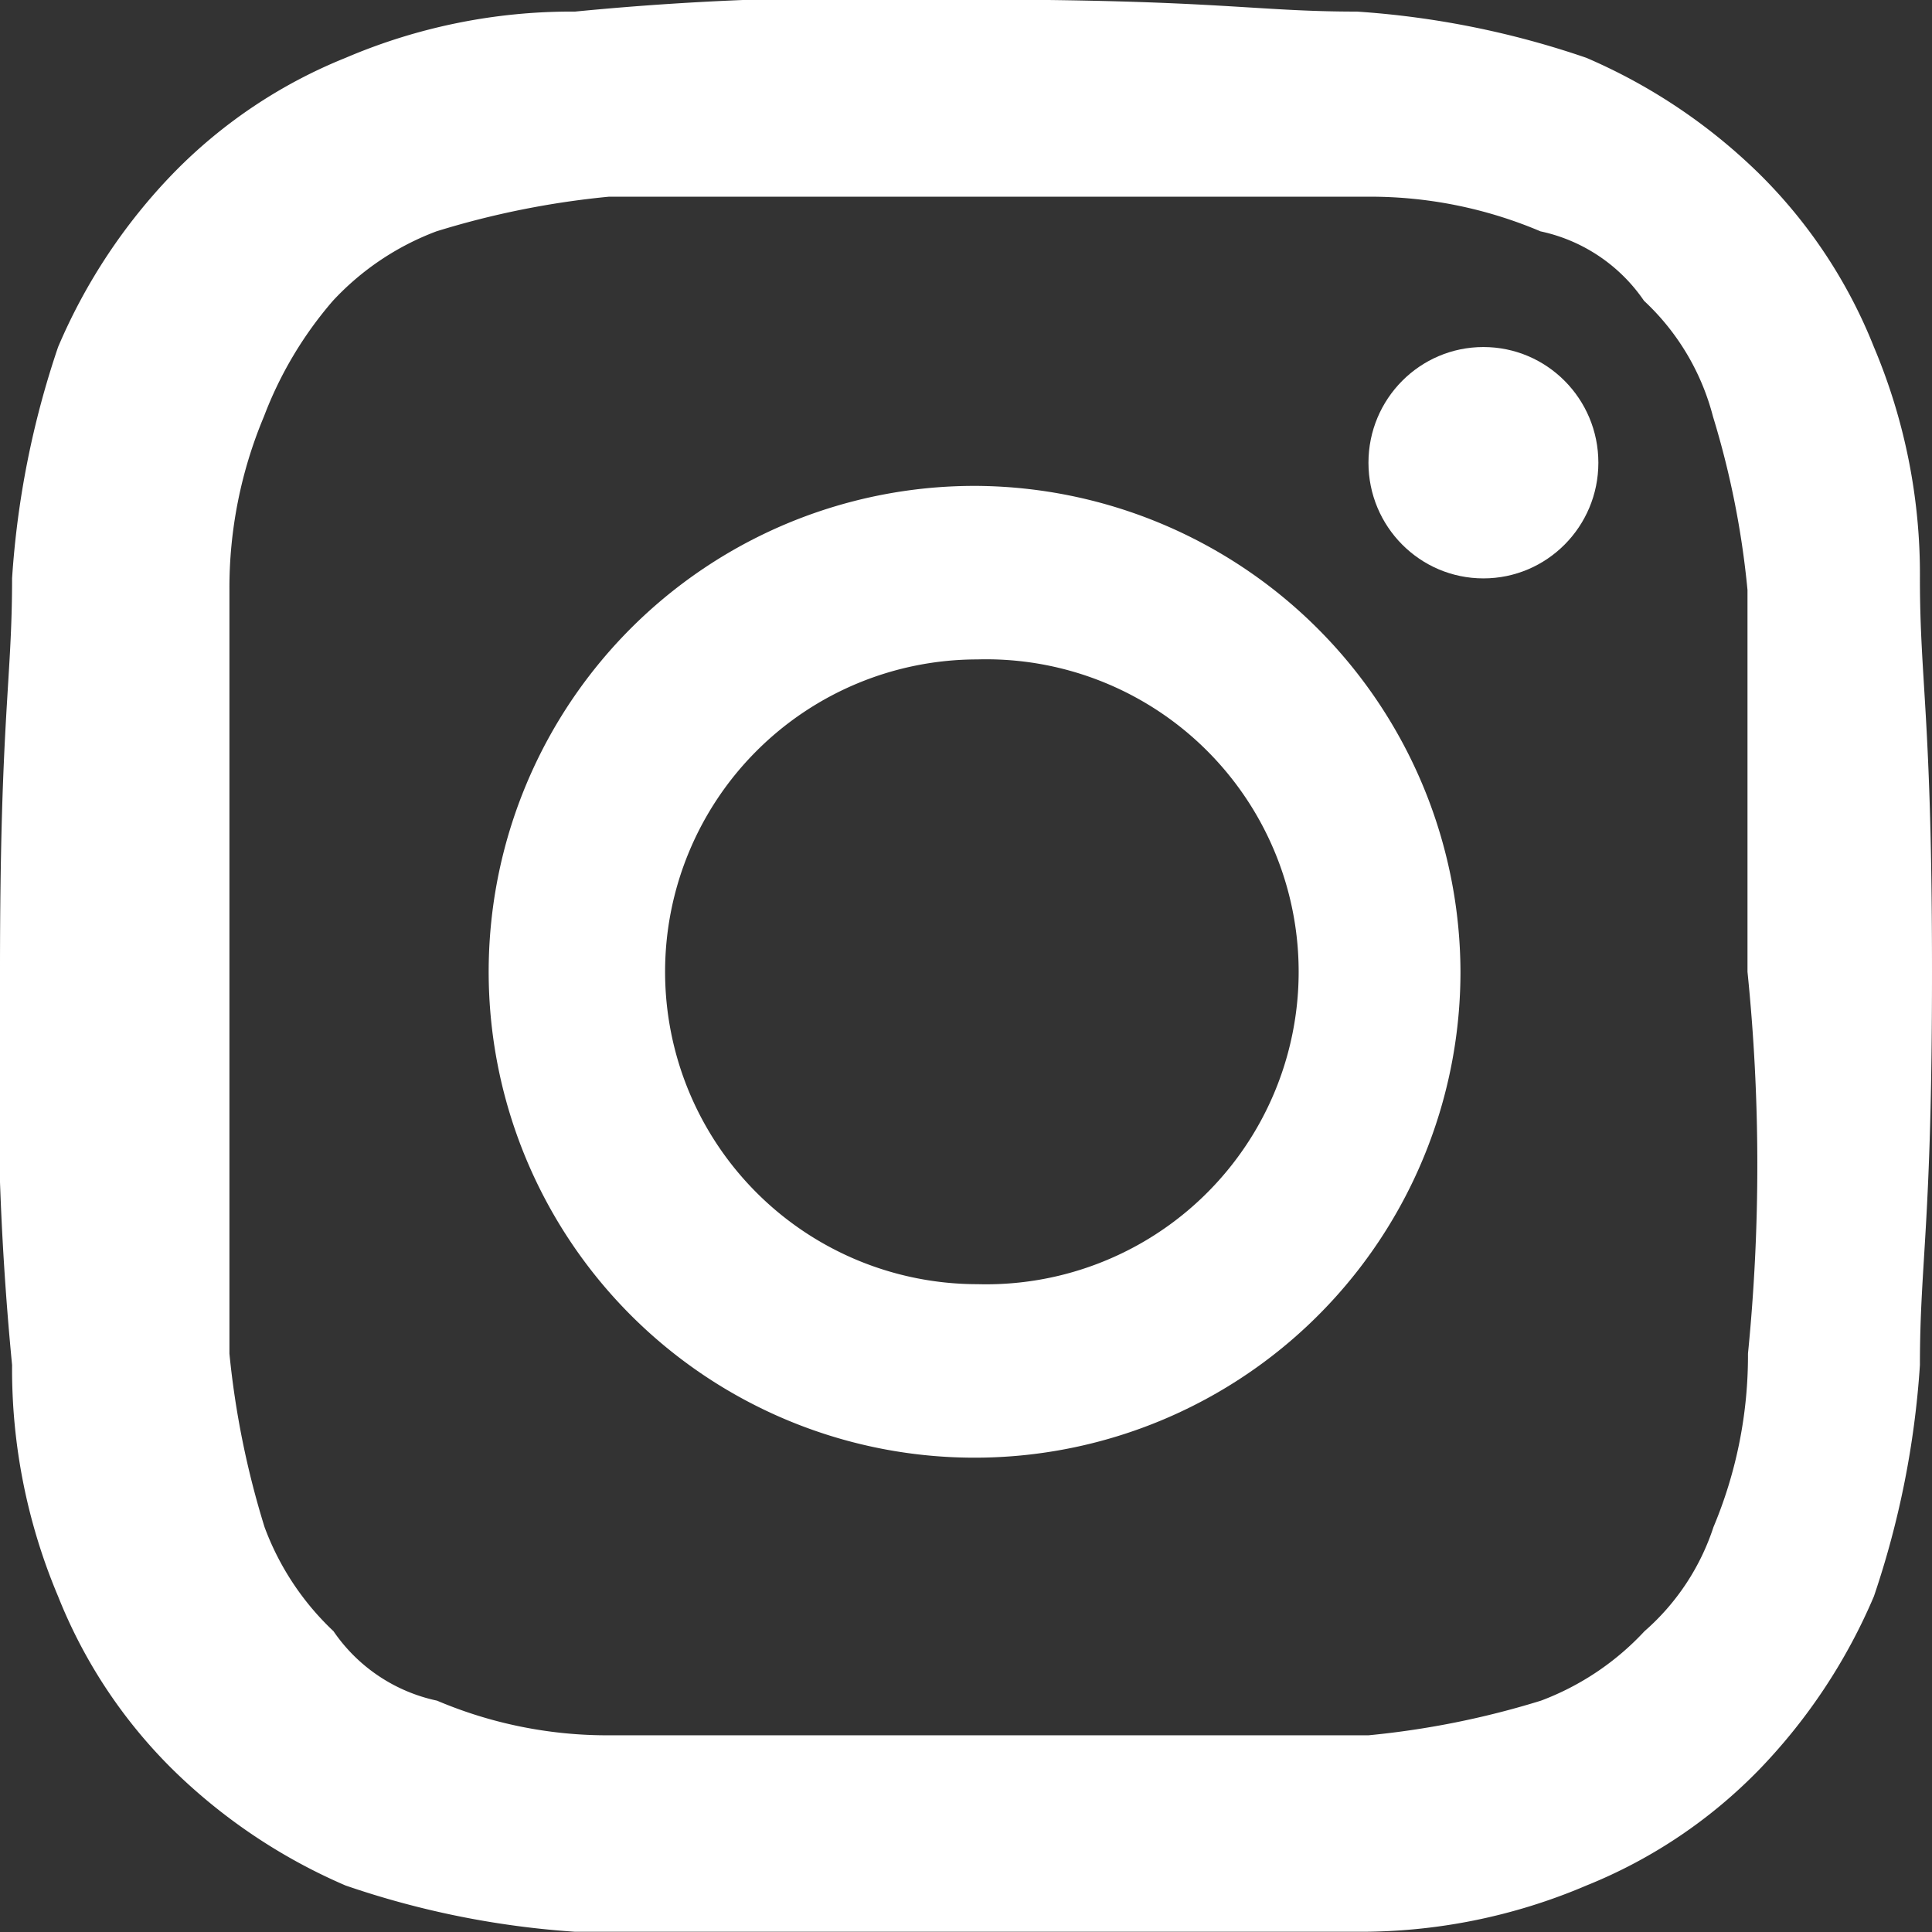 <svg xmlns="http://www.w3.org/2000/svg" width="16" height="16" viewBox="0 0 16 16"><rect x="0" y="0" width="16" height="16" fill="#333333" stroke="none"/><defs><style>.a{fill:#fff;}</style></defs><g transform="translate(-478.5 -3695.6)"><g transform="translate(-538 -2327)"><path class="a" d="M63.4,14.39a4.833,4.833,0,0,0-.381-1.916,4.186,4.186,0,0,0-.952-1.437,4.687,4.687,0,0,0-1.429-.958,7.336,7.336,0,0,0-1.9-.383c-.857,0-1.143-.1-3.238-.1a24.294,24.294,0,0,0-3.238.1,4.755,4.755,0,0,0-1.9.383,4.157,4.157,0,0,0-1.429.958,4.719,4.719,0,0,0-.952,1.437A7.457,7.457,0,0,0,47.6,14.39c0,.862-.1,1.15-.1,3.257a24.732,24.732,0,0,0,.1,3.257,4.833,4.833,0,0,0,.381,1.916,4.186,4.186,0,0,0,.952,1.437,4.687,4.687,0,0,0,1.429.958,7.336,7.336,0,0,0,1.9.383h6.476a4.755,4.755,0,0,0,1.9-.383,4.157,4.157,0,0,0,1.429-.958,4.719,4.719,0,0,0,.952-1.437,7.457,7.457,0,0,0,.381-1.916c0-.862.1-1.15.1-3.257S63.4,15.253,63.4,14.39ZM61.976,20.81a3.665,3.665,0,0,1-.286,1.437,1.949,1.949,0,0,1-.571.862,2.248,2.248,0,0,1-.857.575,7.121,7.121,0,0,1-1.429.287H52.548a3.607,3.607,0,0,1-1.429-.287,1.387,1.387,0,0,1-.857-.575,2.263,2.263,0,0,1-.571-.862A7.238,7.238,0,0,1,49.4,20.81V14.486a3.665,3.665,0,0,1,.286-1.437,3.193,3.193,0,0,1,.571-.958,2.248,2.248,0,0,1,.857-.575,7.12,7.12,0,0,1,1.429-.287h6.286a3.607,3.607,0,0,1,1.429.287,1.387,1.387,0,0,1,.857.575,1.99,1.99,0,0,1,.571.958,7.238,7.238,0,0,1,.286,1.437v3.162A15.766,15.766,0,0,1,61.976,20.81Z" transform="translate(969 6013)"/><ellipse class="a" cx="0.952" cy="0.958" rx="0.952" ry="0.958" transform="translate(1027.833 6025.474)"/><path class="a" d="M55.8,13.8a4.024,4.024,0,1,0,4,4.024A4.036,4.036,0,0,0,55.8,13.8Zm0,6.611a2.587,2.587,0,0,1,0-5.174,2.588,2.588,0,1,1,0,5.174Z" transform="translate(968.795 6012.824)"/></g></g></svg>